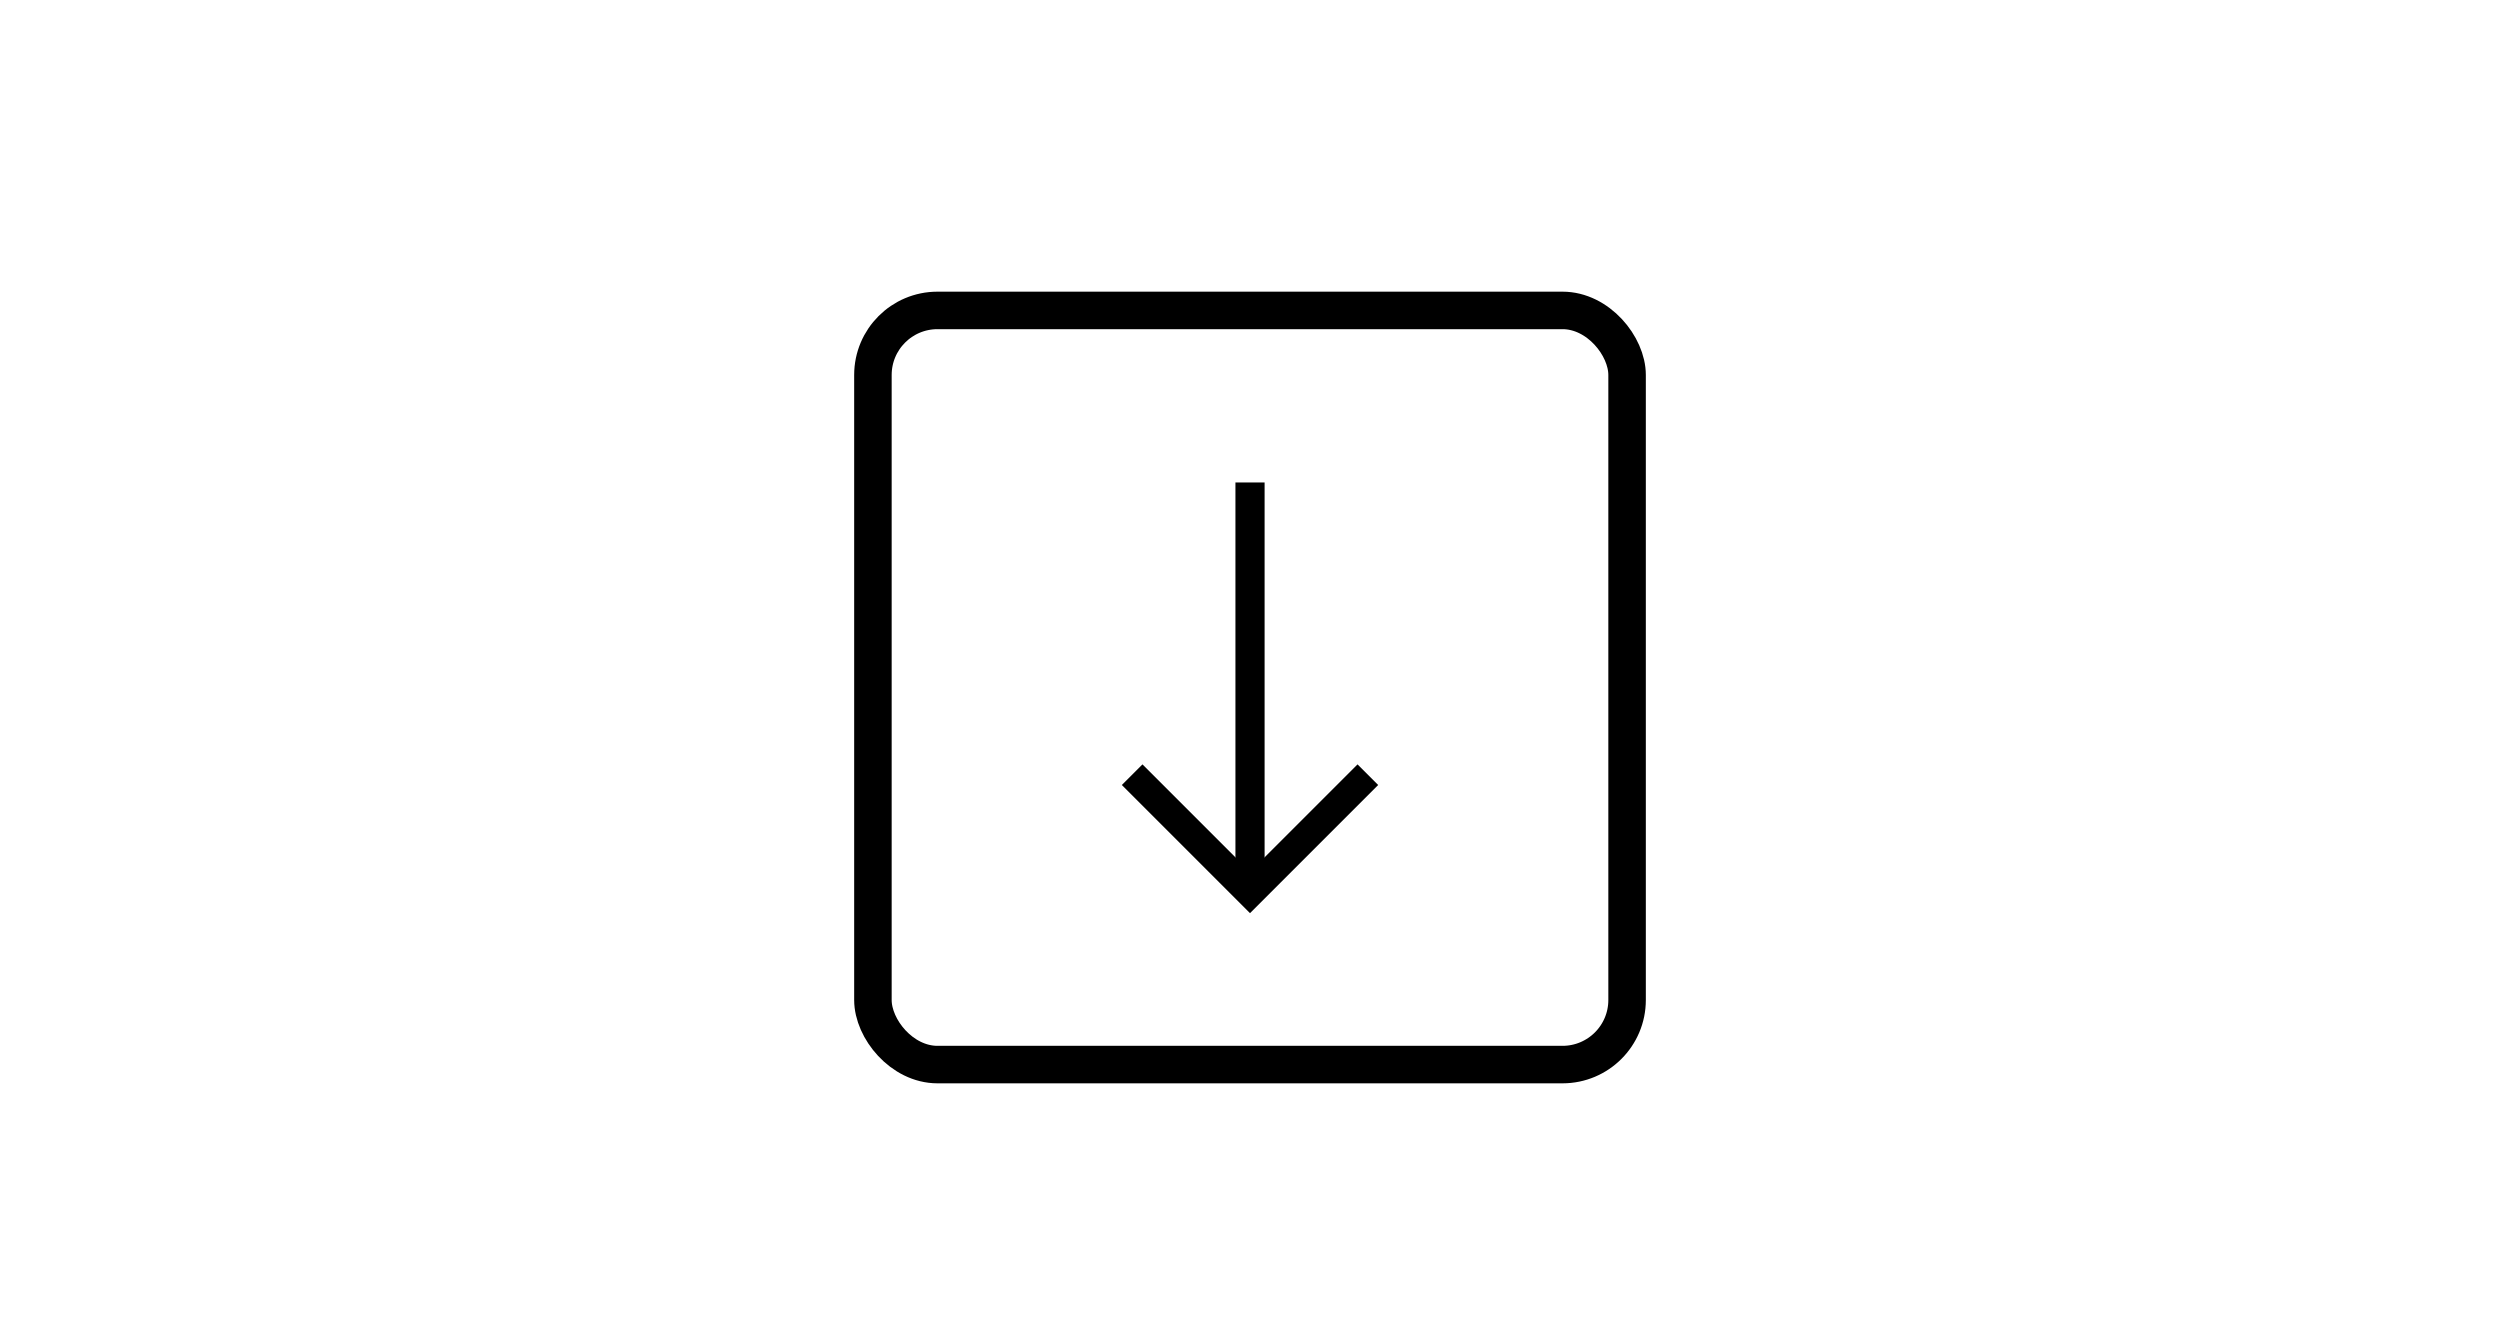 <svg xmlns="http://www.w3.org/2000/svg" xmlns:xlink="http://www.w3.org/1999/xlink" width="120" height="64" viewBox="0 0 120 64">
  <defs>
    <clipPath id="clip-path">
      <rect id="長方形_7761" data-name="長方形 7761" width="120" height="64" transform="translate(961 6243)" fill="#fff" stroke="#707070" stroke-width="1" opacity="0"/>
    </clipPath>
  </defs>
  <g id="support_icn_file_dl" transform="translate(-961 -6243)">
    <g id="マスクグループ_821" data-name="マスクグループ 821" clip-path="url(#clip-path)">
      <g id="グループ_15709" data-name="グループ 15709" transform="translate(333.77 6809.242) rotate(-90)">
        <path id="パス_23714" data-name="パス 23714" d="M0,0V8H8" transform="translate(529.057 681.573) rotate(45)" fill="none" stroke="#000" stroke-width="1.4"/>
        <path id="パス_23718" data-name="パス 23718" d="M1169-1435.769h19.684" transform="translate(-645.601 2123)" fill="none" stroke="#000" stroke-width="1.4"/>
      </g>
      <g id="長方形_7429" data-name="長方形 7429" transform="translate(1002 6257)" fill="none" stroke="#000" stroke-width="1.8">
        <rect width="38" height="38" rx="4" stroke="none"/>
        <rect x="0.9" y="0.9" width="36.2" height="36.2" rx="3.1" fill="none"/>
      </g>
    </g>
  </g>
</svg>
